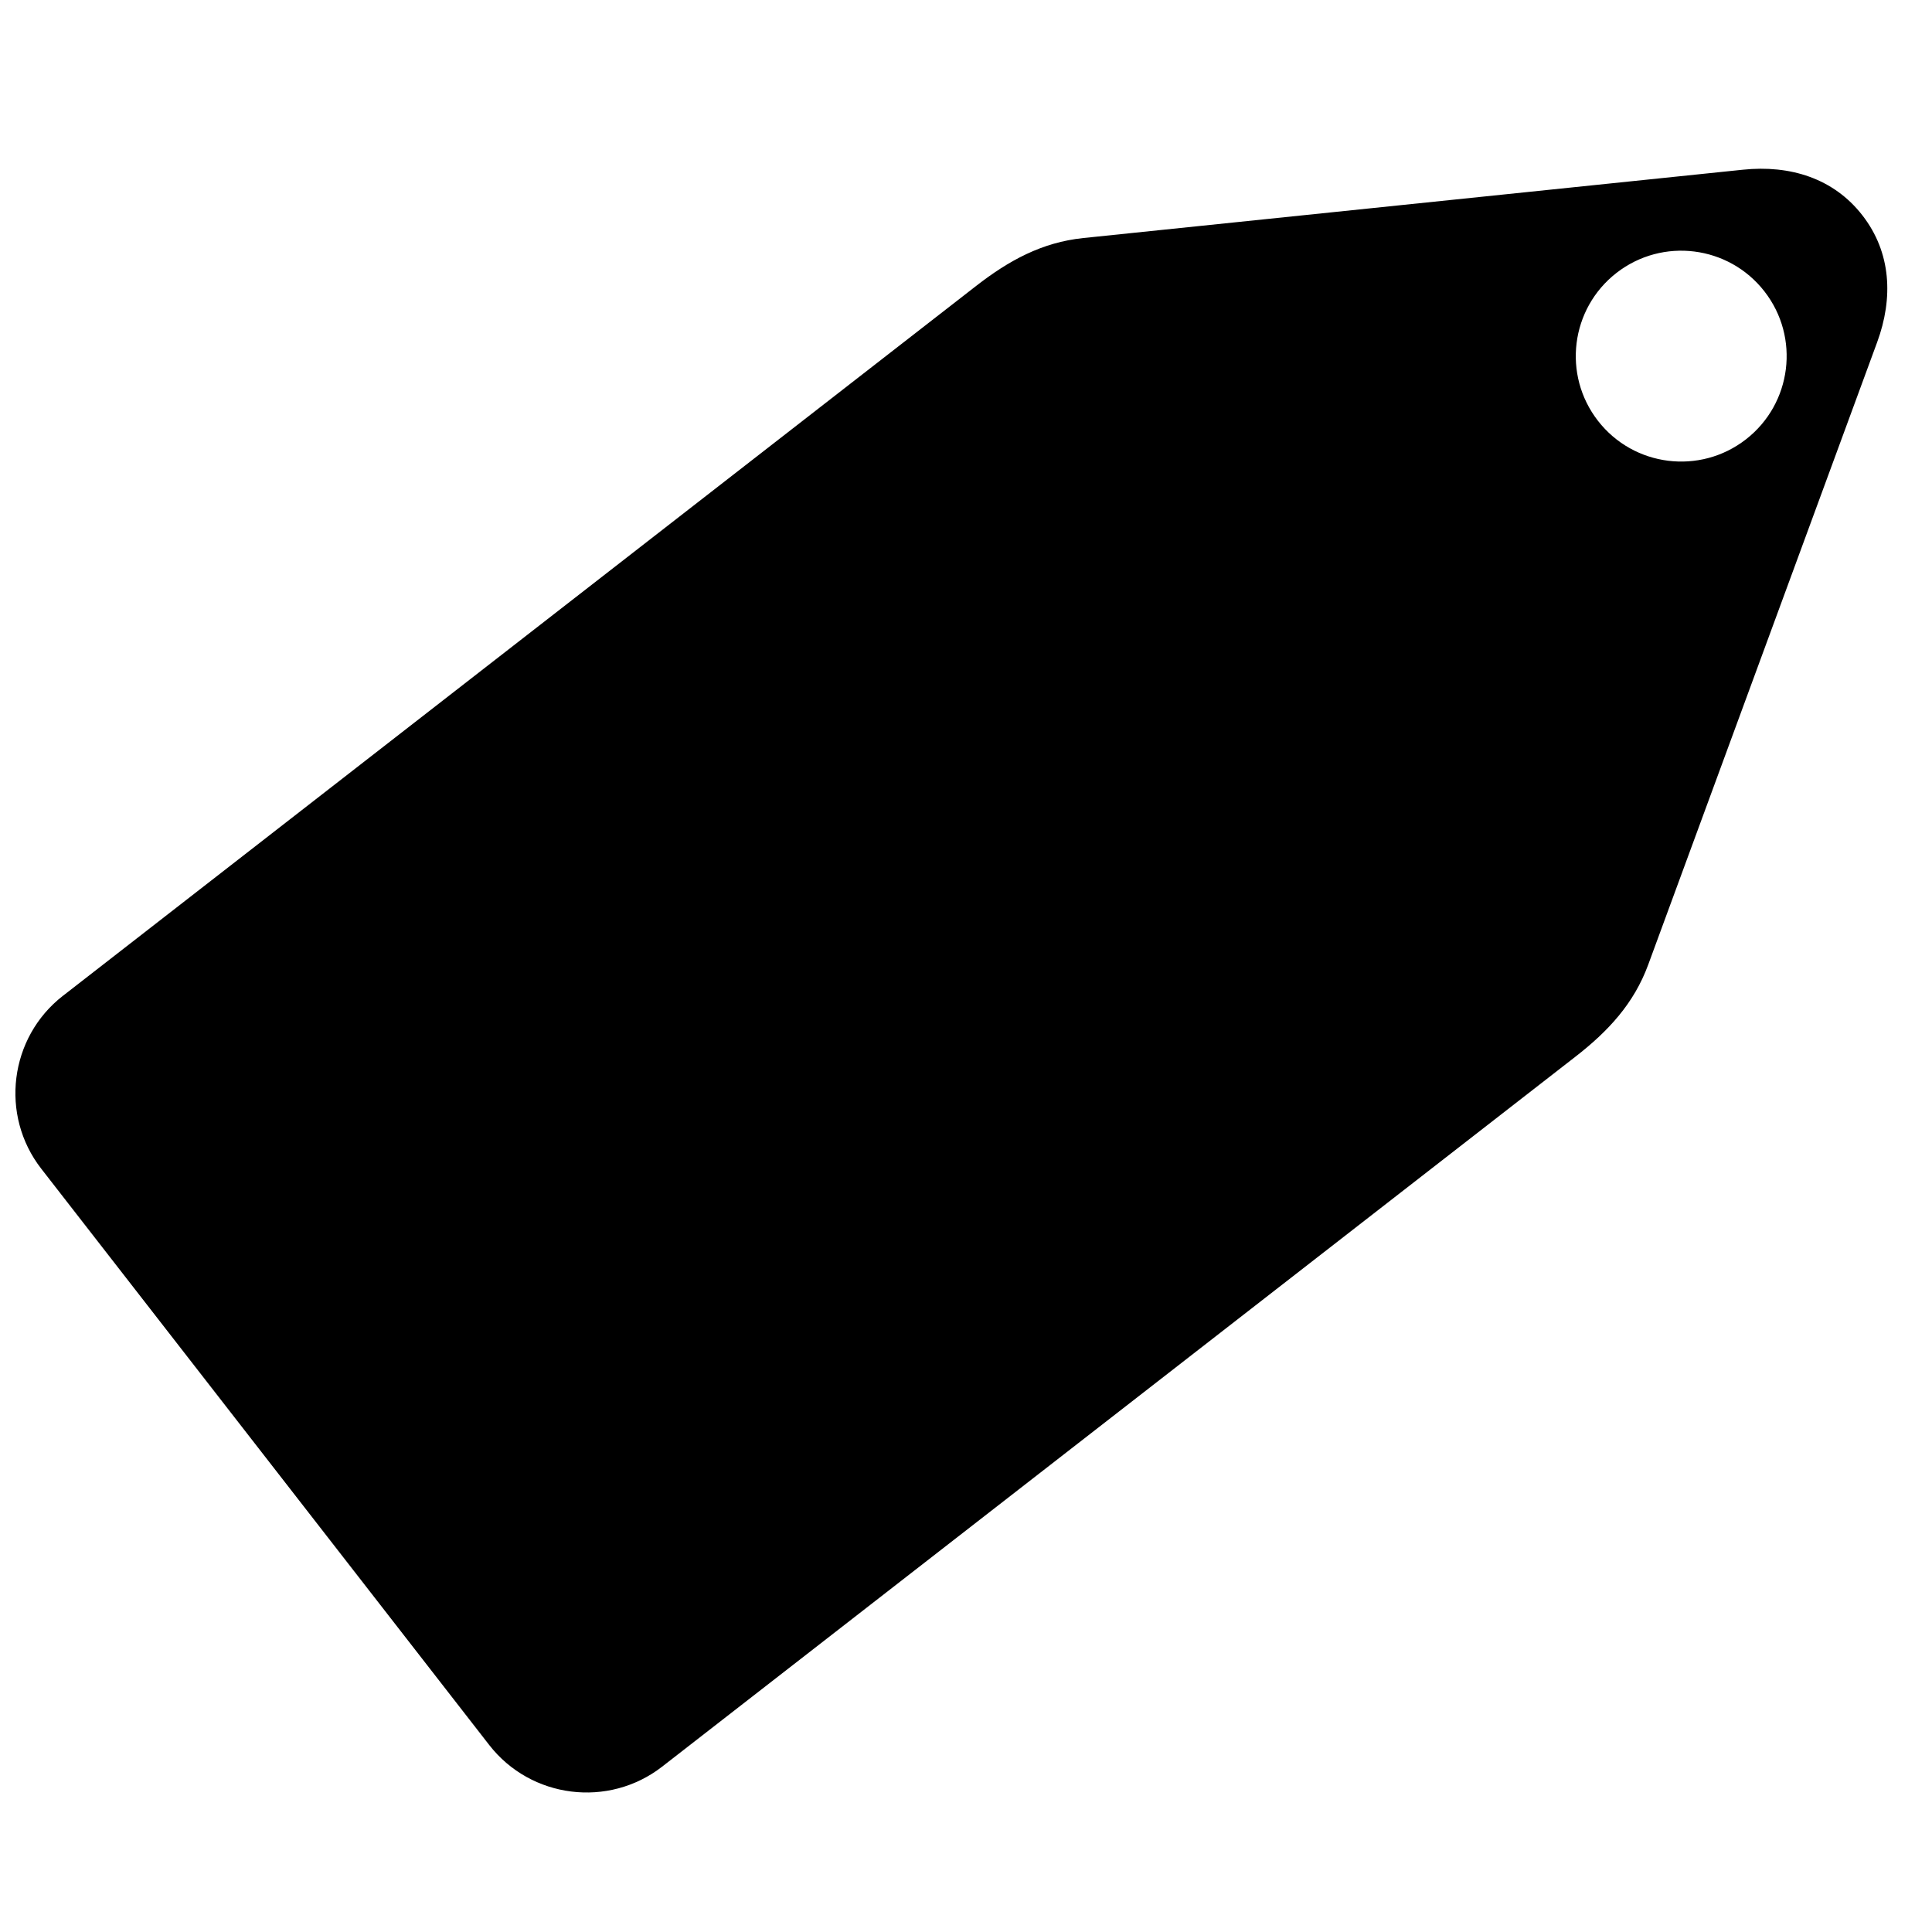 <?xml version="1.0" encoding="UTF-8"?>
<!-- The Best Svg Icon site in the world: iconSvg.co, Visit us! https://iconsvg.co -->
<svg width="800px" height="800px" version="1.1" viewBox="144 144 512 512" xmlns="http://www.w3.org/2000/svg">
 <defs>
  <clipPath id="a">
   <path d="m148.09 188h496.91v432h-496.91z"/>
  </clipPath>
 </defs>
 <g clip-path="url(#a)">
  <path d="m572.39 216.32c12.184-9.473 29.742-7.269 39.211 4.914 9.473 12.176 7.269 29.734-4.914 39.203-12.184 9.473-29.742 7.269-39.203-4.906-9.473-12.184-7.277-29.742 4.906-39.211zm-411.71 191.58 242-188.12c8.695-6.758 17.449-11.555 28.398-12.695l174.84-18.113c12.418-1.285 23.973 2.231 31.633 12.09 7.656 9.852 8.223 21.918 3.914 33.633l-60.676 164.97c-3.797 10.324-10.617 17.641-19.309 24.391l-242 188.12c-14.199 11.039-34.785 8.465-45.832-5.734l-118.71-152.71c-11.047-14.199-8.465-34.785 5.734-45.832z" fill-rule="evenodd"/>
 </g>
</svg>